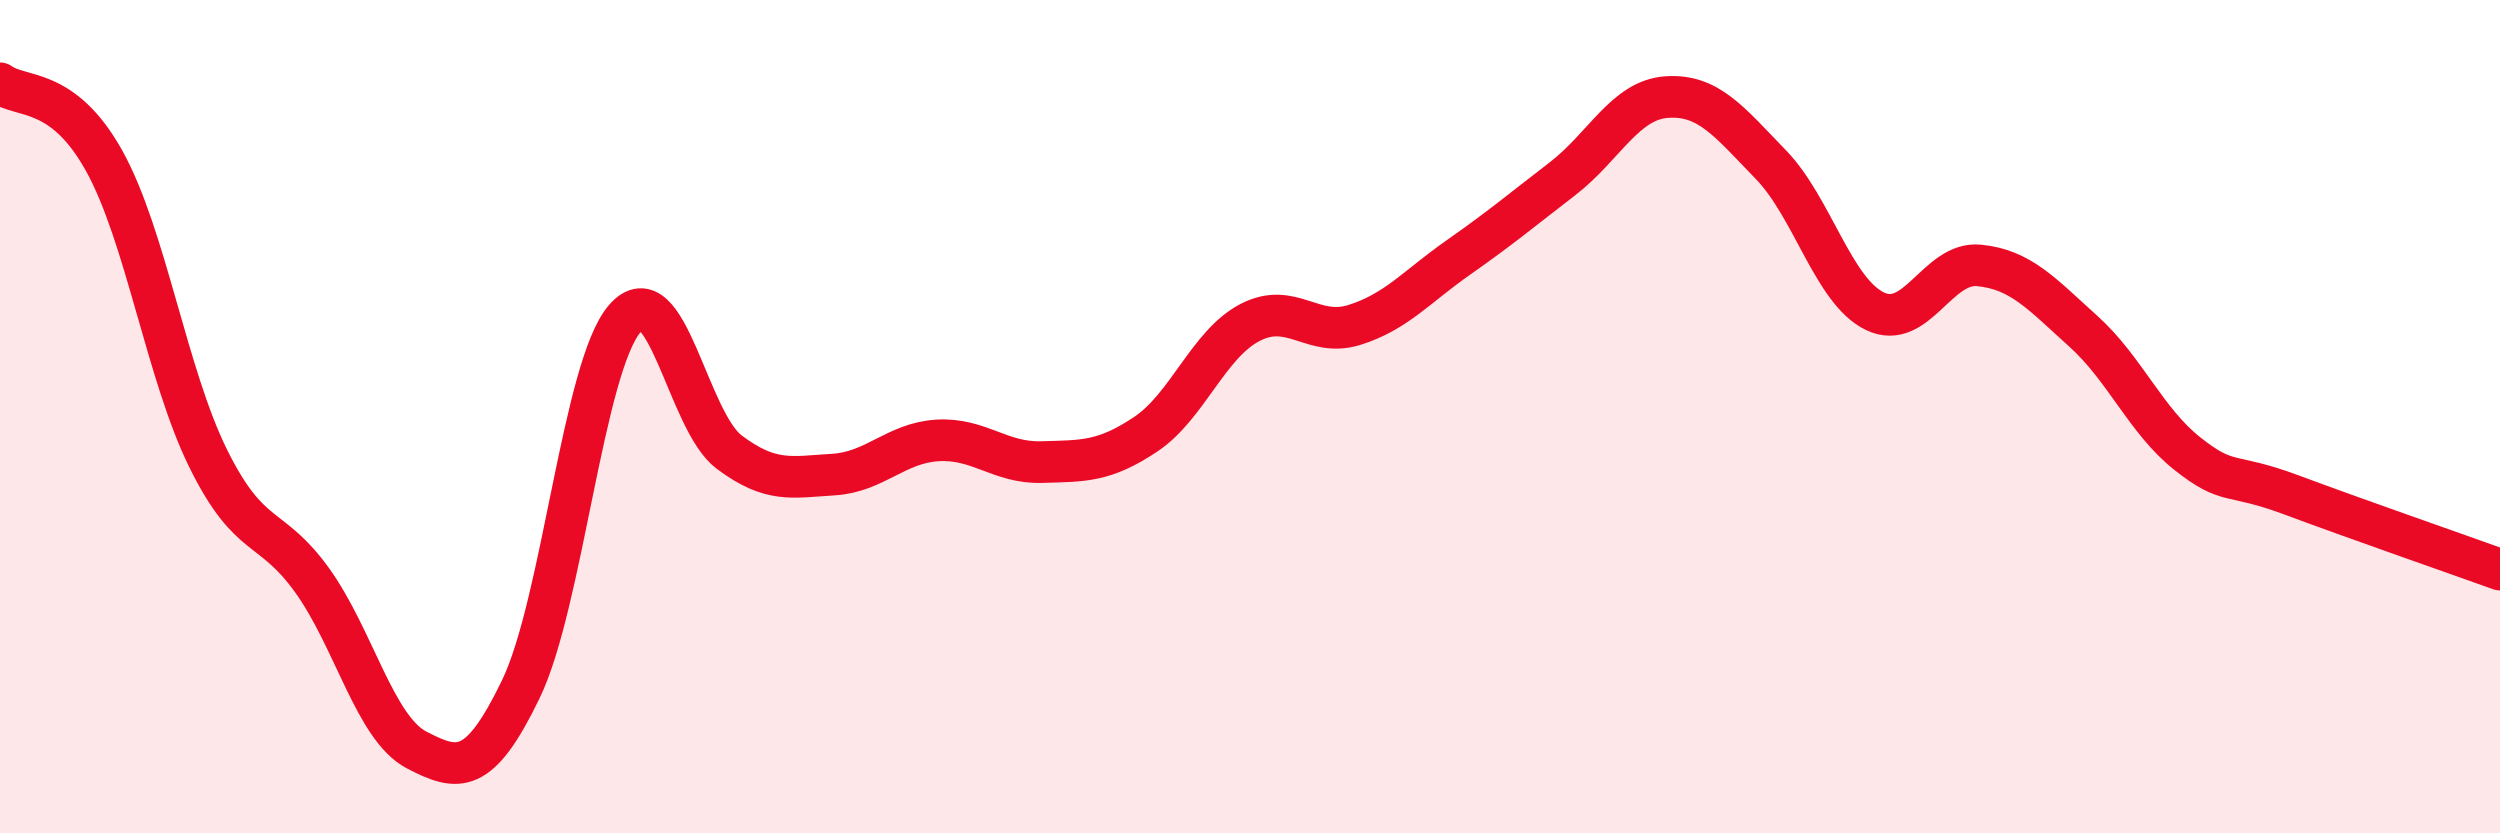 
    <svg width="60" height="20" viewBox="0 0 60 20" xmlns="http://www.w3.org/2000/svg">
      <path
        d="M 0,2 C 0.5,2.37 1.5,2.06 2.5,3.86 C 3.5,5.66 4,8.99 5,11.01 C 6,13.03 6.5,12.54 7.5,13.94 C 8.5,15.34 9,17.48 10,18 C 11,18.52 11.5,18.61 12.5,16.54 C 13.5,14.47 14,8.78 15,7.64 C 16,6.5 16.5,10.1 17.5,10.85 C 18.5,11.6 19,11.45 20,11.39 C 21,11.33 21.5,10.63 22.5,10.57 C 23.5,10.51 24,11.12 25,11.09 C 26,11.06 26.5,11.09 27.5,10.42 C 28.5,9.75 29,8.26 30,7.74 C 31,7.22 31.5,8.11 32.5,7.8 C 33.5,7.49 34,6.88 35,6.18 C 36,5.48 36.5,5.06 37.5,4.29 C 38.5,3.52 39,2.4 40,2.33 C 41,2.26 41.5,2.92 42.5,3.95 C 43.5,4.98 44,6.99 45,7.47 C 46,7.95 46.5,6.27 47.5,6.37 C 48.5,6.47 49,7.05 50,7.95 C 51,8.85 51.5,10.1 52.5,10.89 C 53.5,11.68 53.5,11.32 55,11.88 C 56.5,12.44 59,13.31 60,13.67L60 20L0 20Z"
        fill="#EB0A25"
        opacity="0.1"
        stroke-linecap="round"
        stroke-linejoin="round"
      />
      <path
        d="M 0,2 C 0.5,2.37 1.5,2.06 2.5,3.86 C 3.5,5.66 4,8.99 5,11.01 C 6,13.03 6.5,12.54 7.5,13.94 C 8.5,15.34 9,17.48 10,18 C 11,18.52 11.5,18.61 12.5,16.54 C 13.5,14.47 14,8.78 15,7.64 C 16,6.5 16.5,10.1 17.5,10.85 C 18.5,11.6 19,11.45 20,11.39 C 21,11.33 21.5,10.63 22.5,10.57 C 23.5,10.51 24,11.12 25,11.09 C 26,11.06 26.5,11.09 27.5,10.42 C 28.5,9.75 29,8.26 30,7.74 C 31,7.22 31.5,8.11 32.5,7.8 C 33.5,7.49 34,6.88 35,6.18 C 36,5.48 36.5,5.06 37.5,4.29 C 38.5,3.52 39,2.4 40,2.33 C 41,2.26 41.5,2.92 42.5,3.95 C 43.5,4.98 44,6.99 45,7.47 C 46,7.95 46.5,6.27 47.5,6.37 C 48.5,6.47 49,7.05 50,7.95 C 51,8.85 51.5,10.1 52.5,10.89 C 53.5,11.68 53.5,11.32 55,11.88 C 56.5,12.44 59,13.31 60,13.67"
        stroke="#EB0A25"
        stroke-width="1"
        fill="none"
        stroke-linecap="round"
        stroke-linejoin="round"
      />
    </svg>
  